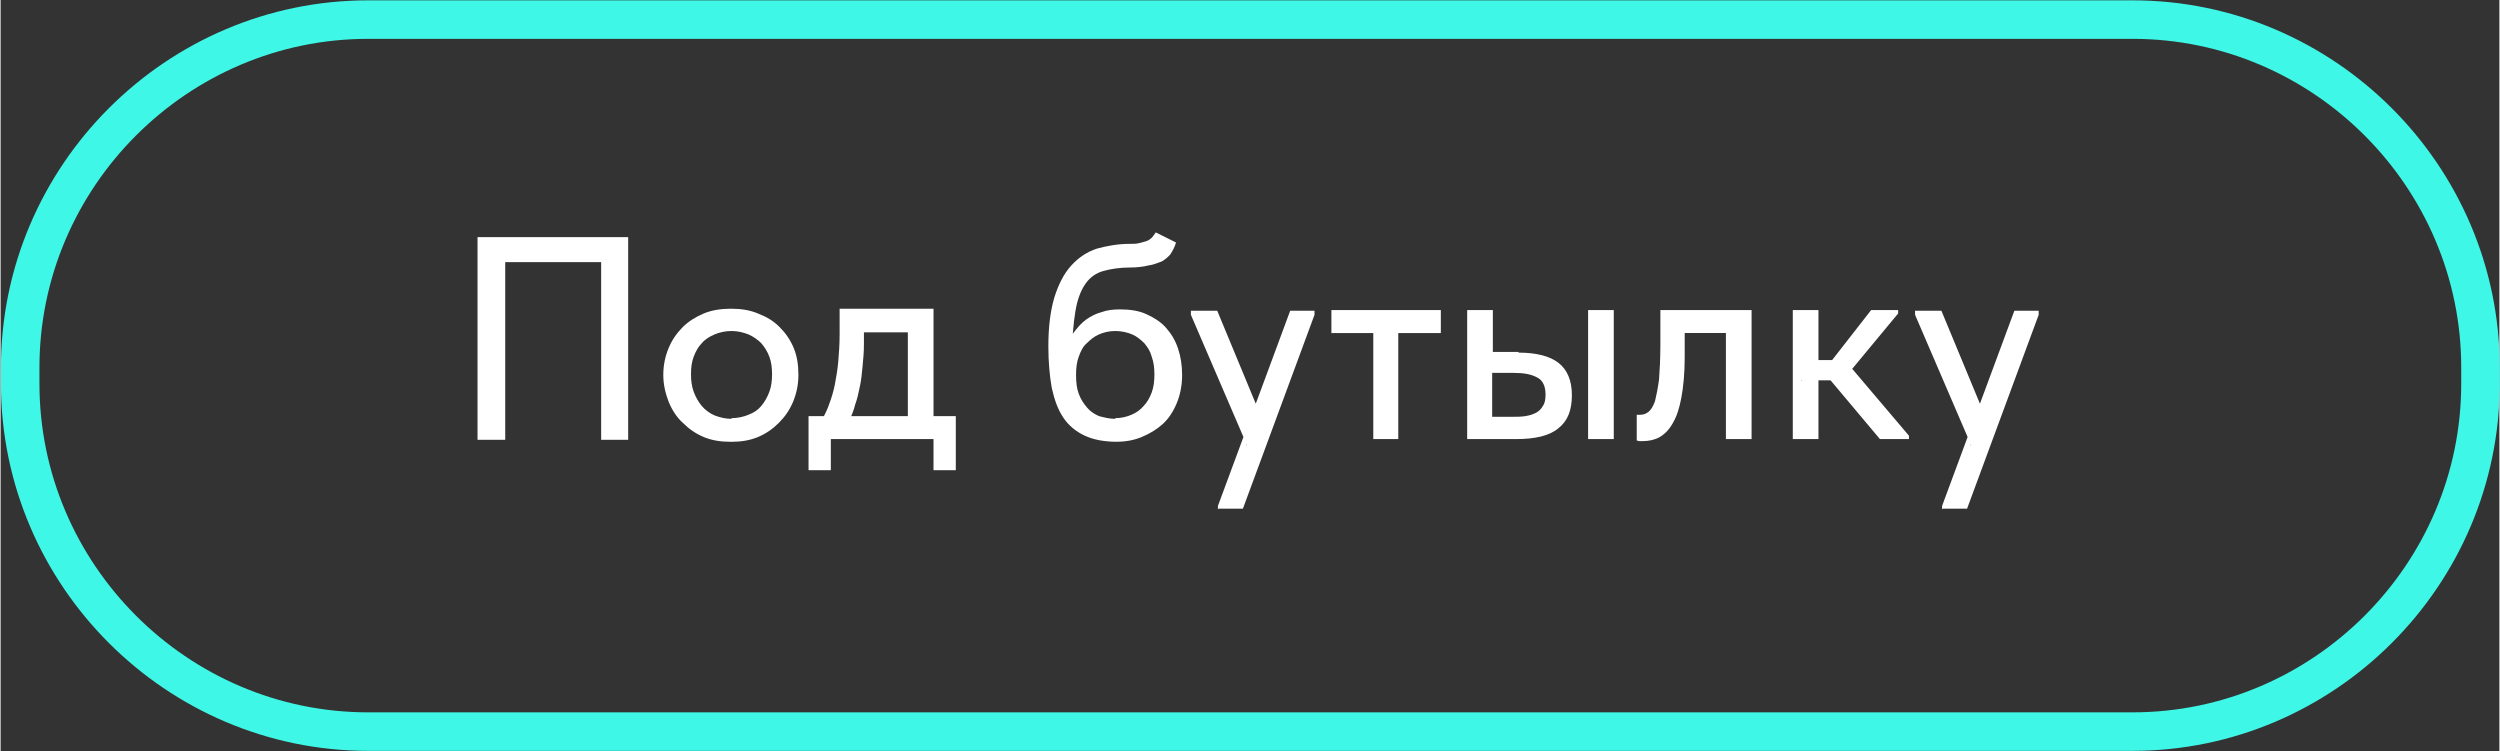 <?xml version="1.0" encoding="UTF-8"?> <svg xmlns="http://www.w3.org/2000/svg" xmlns:xlink="http://www.w3.org/1999/xlink" xmlns:xodm="http://www.corel.com/coreldraw/odm/2003" xml:space="preserve" width="25.849mm" height="7.767mm" version="1.1" style="shape-rendering:geometricPrecision; text-rendering:geometricPrecision; image-rendering:optimizeQuality; fill-rule:evenodd; clip-rule:evenodd" viewBox="0 0 36.99 11.12"><rect x="0" y="0" width="36.99" height="11.12" fill="#333333" stroke="none"/> <defs> <style type="text/css"> .str0 {stroke:#3FF7E7;stroke-width:0.57;stroke-miterlimit:22.926} .fil0 {fill:none} .fil1 {fill:white;fill-rule:nonzero} </style> </defs> <g id="Слой_x0020_1">  <g id="_1422748060720"> <path class="fil0 str0" d="M5.44 0.29l26.12 0c2.83,0 5.15,2.32 5.15,5.15l0 0.24c0,2.83 -2.32,5.15 -5.15,5.15l-26.12 0c-2.83,0 -5.15,-2.32 -5.15,-5.15l0 -0.24c0,-2.83 2.32,-5.15 5.15,-5.15z"></path> <path class="fil1" d="M7.07 6.51l0.4 0 0 -2.78 -0.14 0.15 1.72 0 -0.16 -0.15 0 2.78 0.4 0 0 -3 -2.23 0 0 3zm3.75 0.03c0.14,0 0.27,-0.02 0.39,-0.07 0.12,-0.05 0.22,-0.12 0.31,-0.21 0.09,-0.09 0.16,-0.19 0.21,-0.31 0.05,-0.12 0.08,-0.25 0.08,-0.4 0,-0.15 -0.02,-0.28 -0.07,-0.4 -0.05,-0.12 -0.12,-0.22 -0.21,-0.31 -0.09,-0.09 -0.19,-0.15 -0.32,-0.2 -0.12,-0.05 -0.25,-0.07 -0.4,-0.07 -0.14,0 -0.28,0.02 -0.4,0.07 -0.12,0.05 -0.23,0.12 -0.31,0.2 -0.09,0.09 -0.16,0.19 -0.21,0.31 -0.05,0.12 -0.08,0.25 -0.08,0.4 0,0.14 0.03,0.27 0.08,0.4 0.05,0.12 0.12,0.23 0.21,0.31 0.09,0.09 0.19,0.16 0.31,0.21 0.12,0.05 0.25,0.07 0.4,0.07zm0 -0.34c-0.09,0 -0.17,-0.02 -0.25,-0.05 -0.07,-0.03 -0.14,-0.08 -0.19,-0.14 -0.05,-0.06 -0.09,-0.13 -0.12,-0.21 -0.03,-0.08 -0.04,-0.17 -0.04,-0.26 0,-0.1 0.01,-0.18 0.04,-0.26 0.03,-0.08 0.07,-0.15 0.12,-0.2 0.05,-0.06 0.12,-0.1 0.19,-0.13 0.07,-0.03 0.16,-0.05 0.25,-0.05 0.09,0 0.17,0.02 0.25,0.05 0.07,0.03 0.14,0.08 0.19,0.13 0.05,0.06 0.09,0.12 0.12,0.2 0.03,0.08 0.04,0.17 0.04,0.26 0,0.09 -0.01,0.18 -0.04,0.26 -0.03,0.08 -0.07,0.15 -0.12,0.21 -0.05,0.06 -0.11,0.1 -0.19,0.13 -0.07,0.03 -0.16,0.05 -0.25,0.05zm1.34 0.03l0.4 0.01c0.03,-0.08 0.07,-0.16 0.09,-0.25 0.03,-0.08 0.05,-0.17 0.07,-0.27 0.02,-0.09 0.03,-0.19 0.04,-0.3 0.01,-0.1 0.02,-0.21 0.02,-0.33l0 -0.34 -0.21 0.17 1.1 0 -0.24 -0.17 0 1.46 0.38 0 0 -1.64 -1.39 0 0 0.38c0,0.15 -0.01,0.28 -0.02,0.4 -0.01,0.12 -0.03,0.23 -0.05,0.34 -0.02,0.1 -0.05,0.2 -0.08,0.28 -0.03,0.09 -0.07,0.17 -0.11,0.24zm-0.2 0.73l0.33 0 0 -0.46 1.52 0 0 0.46 0.33 0 0 -0.8 -2.18 0 0 0.8zm4.55 -0.42c0.13,0 0.26,-0.02 0.38,-0.07 0.12,-0.05 0.22,-0.11 0.31,-0.19 0.09,-0.08 0.16,-0.19 0.21,-0.31 0.05,-0.12 0.08,-0.26 0.08,-0.42 0,-0.14 -0.02,-0.27 -0.06,-0.39 -0.04,-0.12 -0.1,-0.22 -0.18,-0.31 -0.08,-0.09 -0.18,-0.15 -0.29,-0.2 -0.11,-0.05 -0.24,-0.07 -0.39,-0.07 -0.1,0 -0.19,0.01 -0.27,0.04 -0.08,0.02 -0.16,0.06 -0.23,0.11 -0.07,0.05 -0.13,0.12 -0.19,0.2 -0.05,0.08 -0.1,0.18 -0.13,0.3l0.11 0.08c0,-0.29 0.02,-0.52 0.05,-0.7 0.03,-0.18 0.08,-0.31 0.15,-0.41 0.07,-0.1 0.16,-0.16 0.27,-0.19 0.11,-0.03 0.24,-0.05 0.39,-0.05 0.1,-0 0.19,-0.01 0.27,-0.03 0.08,-0.01 0.14,-0.04 0.2,-0.06 0.05,-0.03 0.1,-0.07 0.13,-0.11 0.03,-0.05 0.06,-0.1 0.08,-0.17l-0.3 -0.15c-0.02,0.03 -0.04,0.06 -0.06,0.08 -0.02,0.02 -0.05,0.04 -0.08,0.05 -0.03,0.01 -0.07,0.02 -0.11,0.03 -0.04,0.01 -0.09,0.01 -0.14,0.01 -0.17,0 -0.33,0.03 -0.48,0.07 -0.15,0.05 -0.27,0.13 -0.38,0.25 -0.11,0.12 -0.19,0.28 -0.25,0.47 -0.06,0.2 -0.09,0.44 -0.09,0.73 0,0.23 0.02,0.44 0.05,0.61 0.04,0.18 0.09,0.32 0.17,0.44 0.08,0.12 0.19,0.21 0.32,0.27 0.13,0.06 0.29,0.09 0.48,0.09zm-0.01 -0.34c-0.09,0 -0.16,-0.02 -0.24,-0.04 -0.07,-0.03 -0.13,-0.07 -0.18,-0.13 -0.05,-0.06 -0.09,-0.12 -0.12,-0.2 -0.03,-0.08 -0.04,-0.17 -0.04,-0.28 0,-0.1 0.01,-0.19 0.04,-0.27 0.03,-0.08 0.06,-0.15 0.12,-0.2 0.05,-0.05 0.11,-0.1 0.18,-0.13 0.07,-0.03 0.15,-0.05 0.24,-0.05 0.09,0 0.18,0.02 0.25,0.05 0.07,0.03 0.13,0.08 0.18,0.13 0.05,0.06 0.09,0.12 0.11,0.2 0.03,0.08 0.04,0.17 0.04,0.26 0,0.1 -0.01,0.19 -0.04,0.27 -0.03,0.08 -0.07,0.15 -0.12,0.2 -0.05,0.06 -0.11,0.1 -0.18,0.13 -0.07,0.03 -0.15,0.05 -0.24,0.05zm1.53 1.33l0.36 0 1.06 -2.87 0 -0.06 -0.36 0 -1.07 2.89 0 0.05zm0.41 -0.94l0.2 -0.47 -0.63 -1.52 -0.39 0 0 0.06 0.83 1.93zm1.87 -0.09l0.38 0 -0 -1.57 0.63 0 -0 -0.34 -1.62 -0 0 0.34 0.62 0 0 1.57zm2.16 -1.29l-0.38 0 0 -0.62 -0.38 0 0 1.91 0.72 0c0.29,0 0.5,-0.05 0.63,-0.16 0.14,-0.11 0.2,-0.27 0.2,-0.49 0,-0.22 -0.07,-0.38 -0.2,-0.48 -0.13,-0.1 -0.33,-0.15 -0.59,-0.15zm1.03 1.29l0.38 0 0 -1.91 -0.38 0 0 1.91zm-1.13 -0.33l-0.29 0 0 -0.65 0.32 0c0.15,0 0.26,0.02 0.35,0.07 0.08,0.04 0.12,0.13 0.12,0.25 0,0.07 -0.01,0.13 -0.04,0.17 -0.02,0.04 -0.06,0.08 -0.1,0.1 -0.04,0.02 -0.09,0.04 -0.16,0.05 -0.06,0.01 -0.13,0.01 -0.2,0.01zm1.94 0.36c0.09,0 0.18,-0.02 0.25,-0.06 0.07,-0.04 0.14,-0.11 0.19,-0.2 0.06,-0.1 0.1,-0.22 0.13,-0.38 0.03,-0.16 0.05,-0.36 0.05,-0.6l0 -0.36 0.61 0 0 1.57 0.38 0 0 -1.91 -1.35 0 0 0.51c0,0.21 -0.01,0.38 -0.02,0.52 -0.02,0.14 -0.04,0.24 -0.06,0.32 -0.03,0.08 -0.06,0.13 -0.1,0.16 -0.04,0.03 -0.08,0.04 -0.12,0.04 -0.01,0 -0.01,0 -0.02,0 -0.01,0 -0.02,-0 -0.03,-0l0 0.38c0.01,0 0.02,0.01 0.04,0.01 0.02,0 0.04,0 0.06,0zm3.51 -0.03l0.43 0 0 -0.05 -0.84 -0.99 0.68 -0.82 -0 -0.05 -0.4 -0 -0.71 0.91 0.84 1zm-1.17 -0.87l0.52 0 -0 -0.3 -0.51 -0 0 0.31zm-0.12 0.87l0.38 0 0 -1.35 0 -0.03 0 -0.53 -0.38 0 0 0.53 0 0.03 0 0.81 0 0.06 0 0.48zm2.22 1.03l0.36 0 1.06 -2.87 0 -0.06 -0.36 0 -1.07 2.89 0 0.05zm0.41 -0.94l0.2 -0.47 -0.63 -1.52 -0.39 0 0 0.06 0.83 1.93z"></path> </g> </g> </svg> 